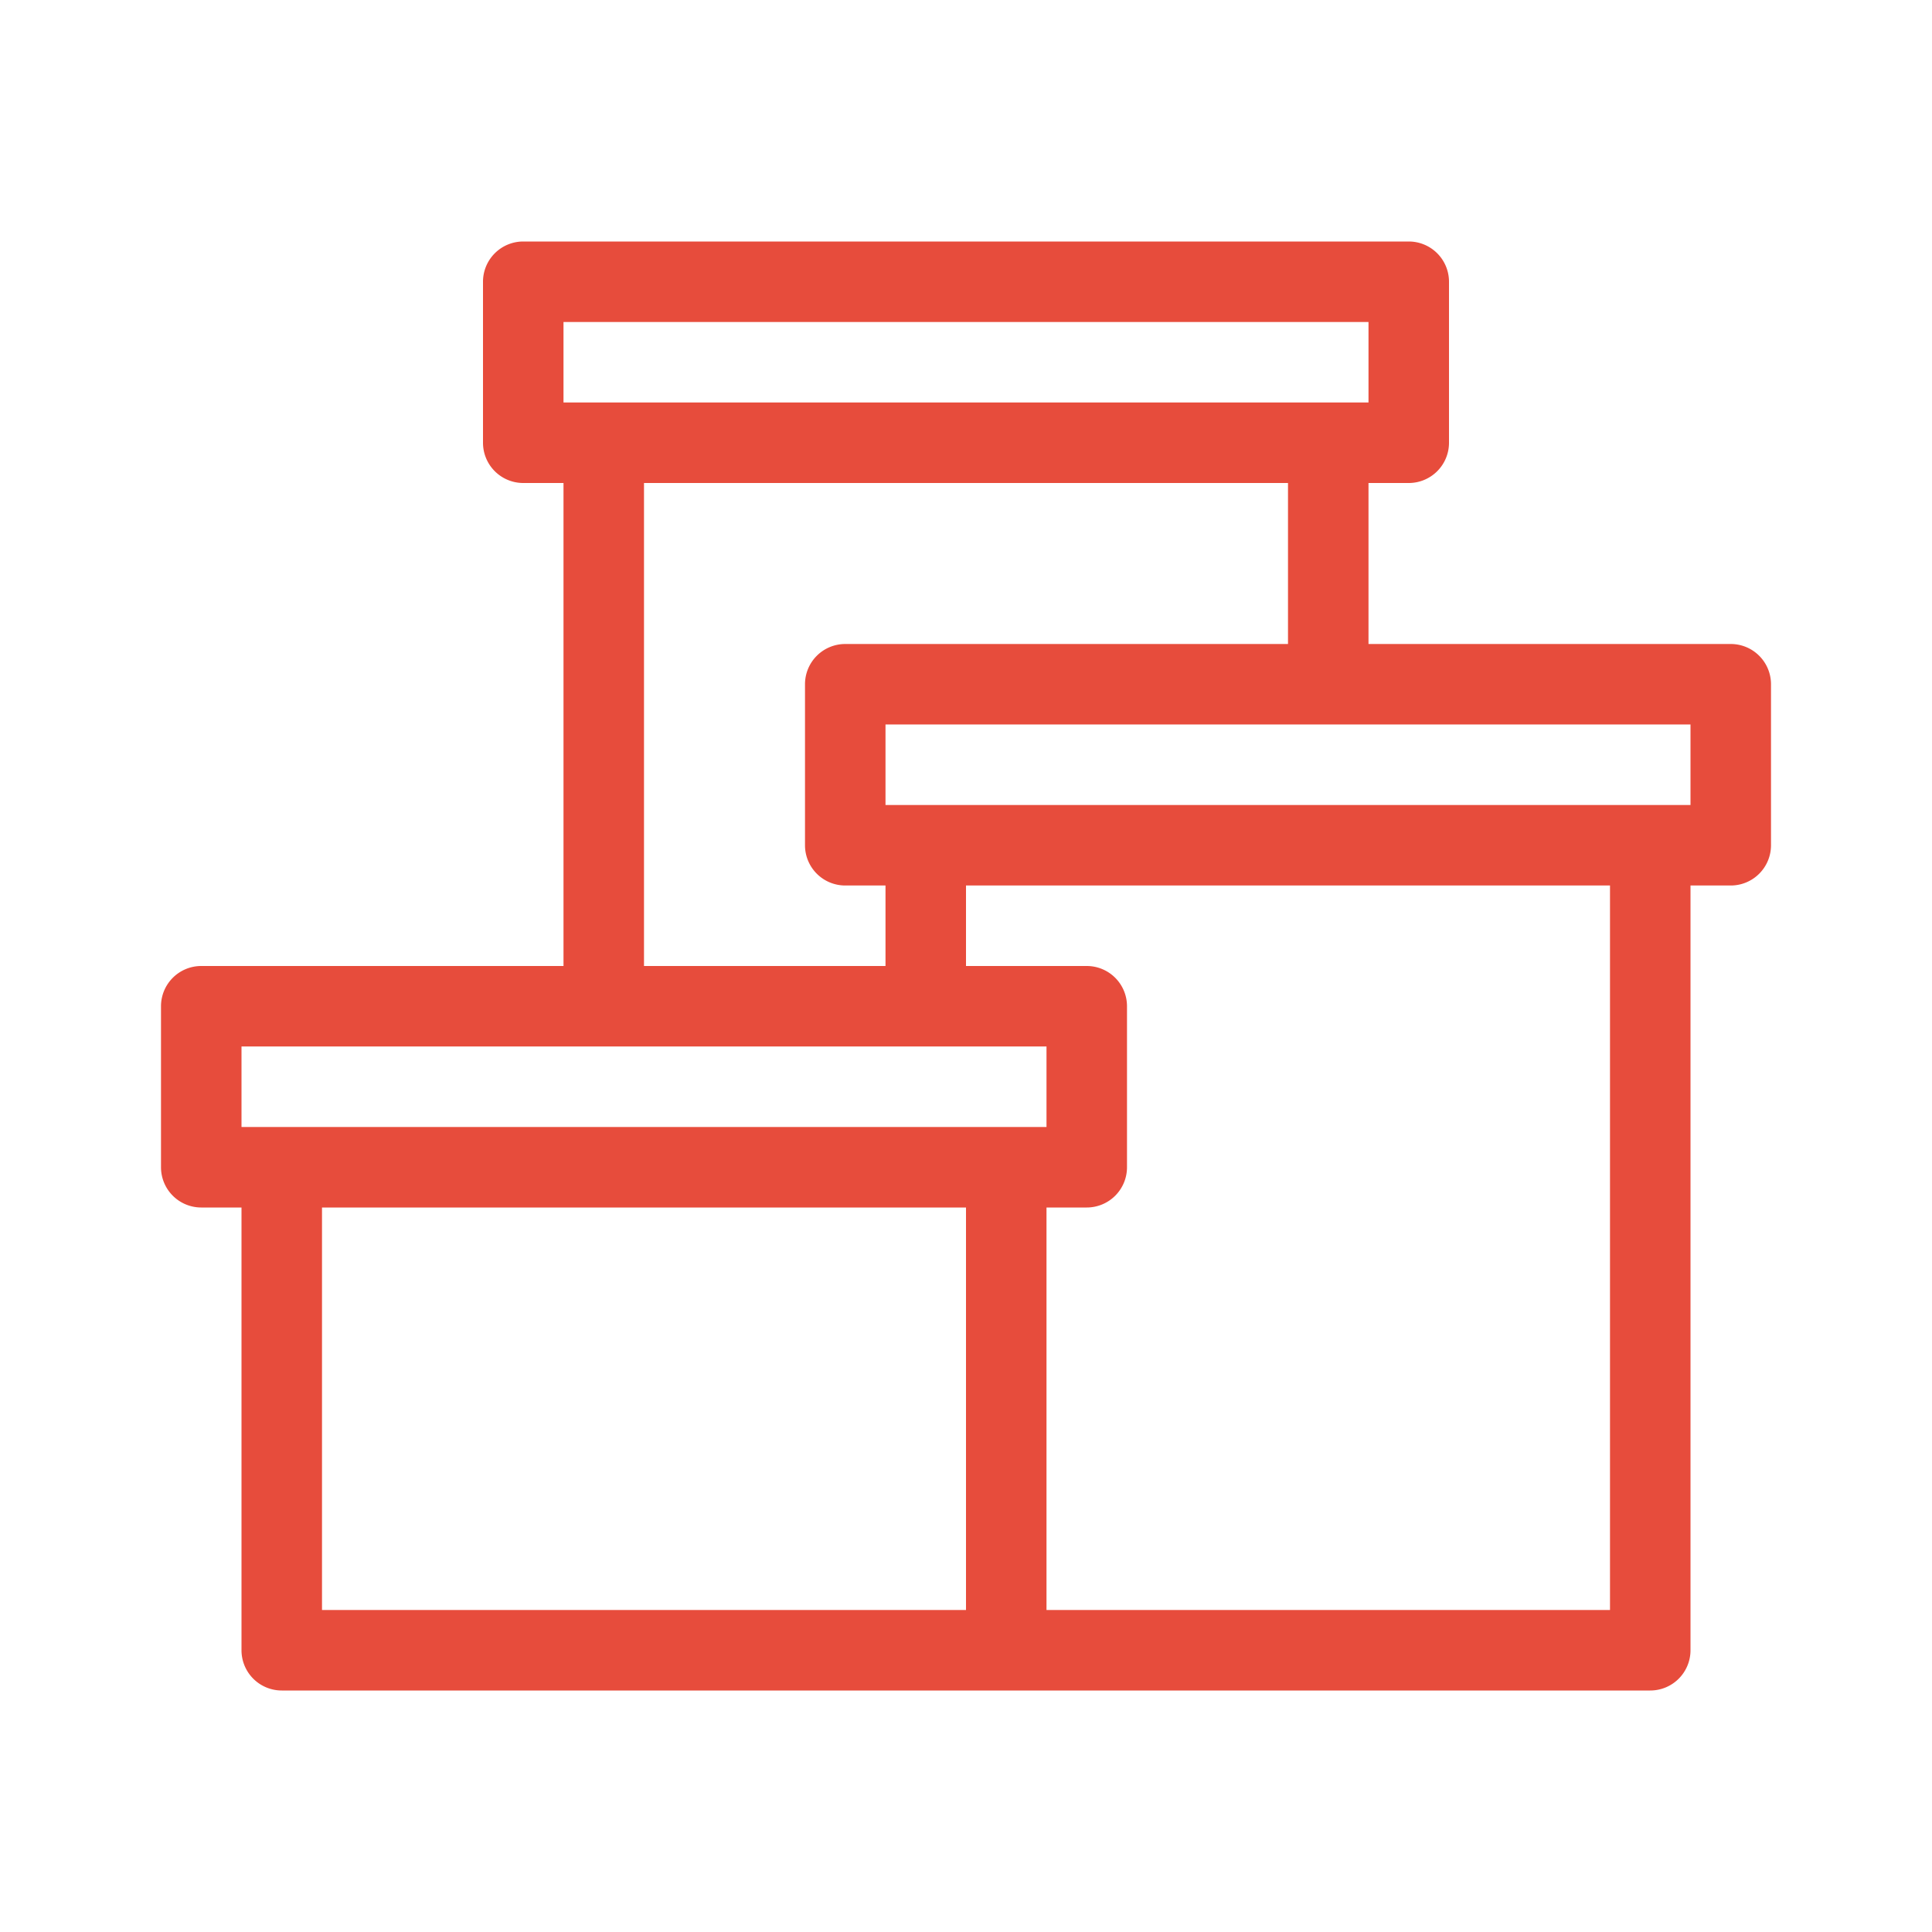 <svg id="Inventory" xmlns="http://www.w3.org/2000/svg" width="48" height="48" viewBox="0 0 48 48">
  <rect id="Rectangle_511" data-name="Rectangle 511" width="48" height="48" fill="none"/>
  <path id="Path_1125" data-name="Path 1125" d="M1051,496h-9v-4h1a1,1,0,0,0,1-1v-4a1,1,0,0,0-1-1h-22a1,1,0,0,0-1,1v4a1,1,0,0,0,1,1h1v12h-9a1,1,0,0,0-1,1v4a1,1,0,0,0,1,1h1v11a1,1,0,0,0,1,1h34a1,1,0,0,0,1-1V502h1a1,1,0,0,0,1-1v-4A1,1,0,0,0,1051,496Zm-29-8h20v2h-20Zm2,4h16v4h-11a1,1,0,0,0-1,1v4a1,1,0,0,0,1,1h1v2h-6Zm-10,14h20v2h-20Zm18,14h-16V510h16Zm16,0h-14V510h1a1,1,0,0,0,1-1v-4a1,1,0,0,0-1-1h-3v-2h16Zm2-20h-20v-2h20Z" transform="translate(-1008 -480)" fill="#e74c3c"/>
</svg>
